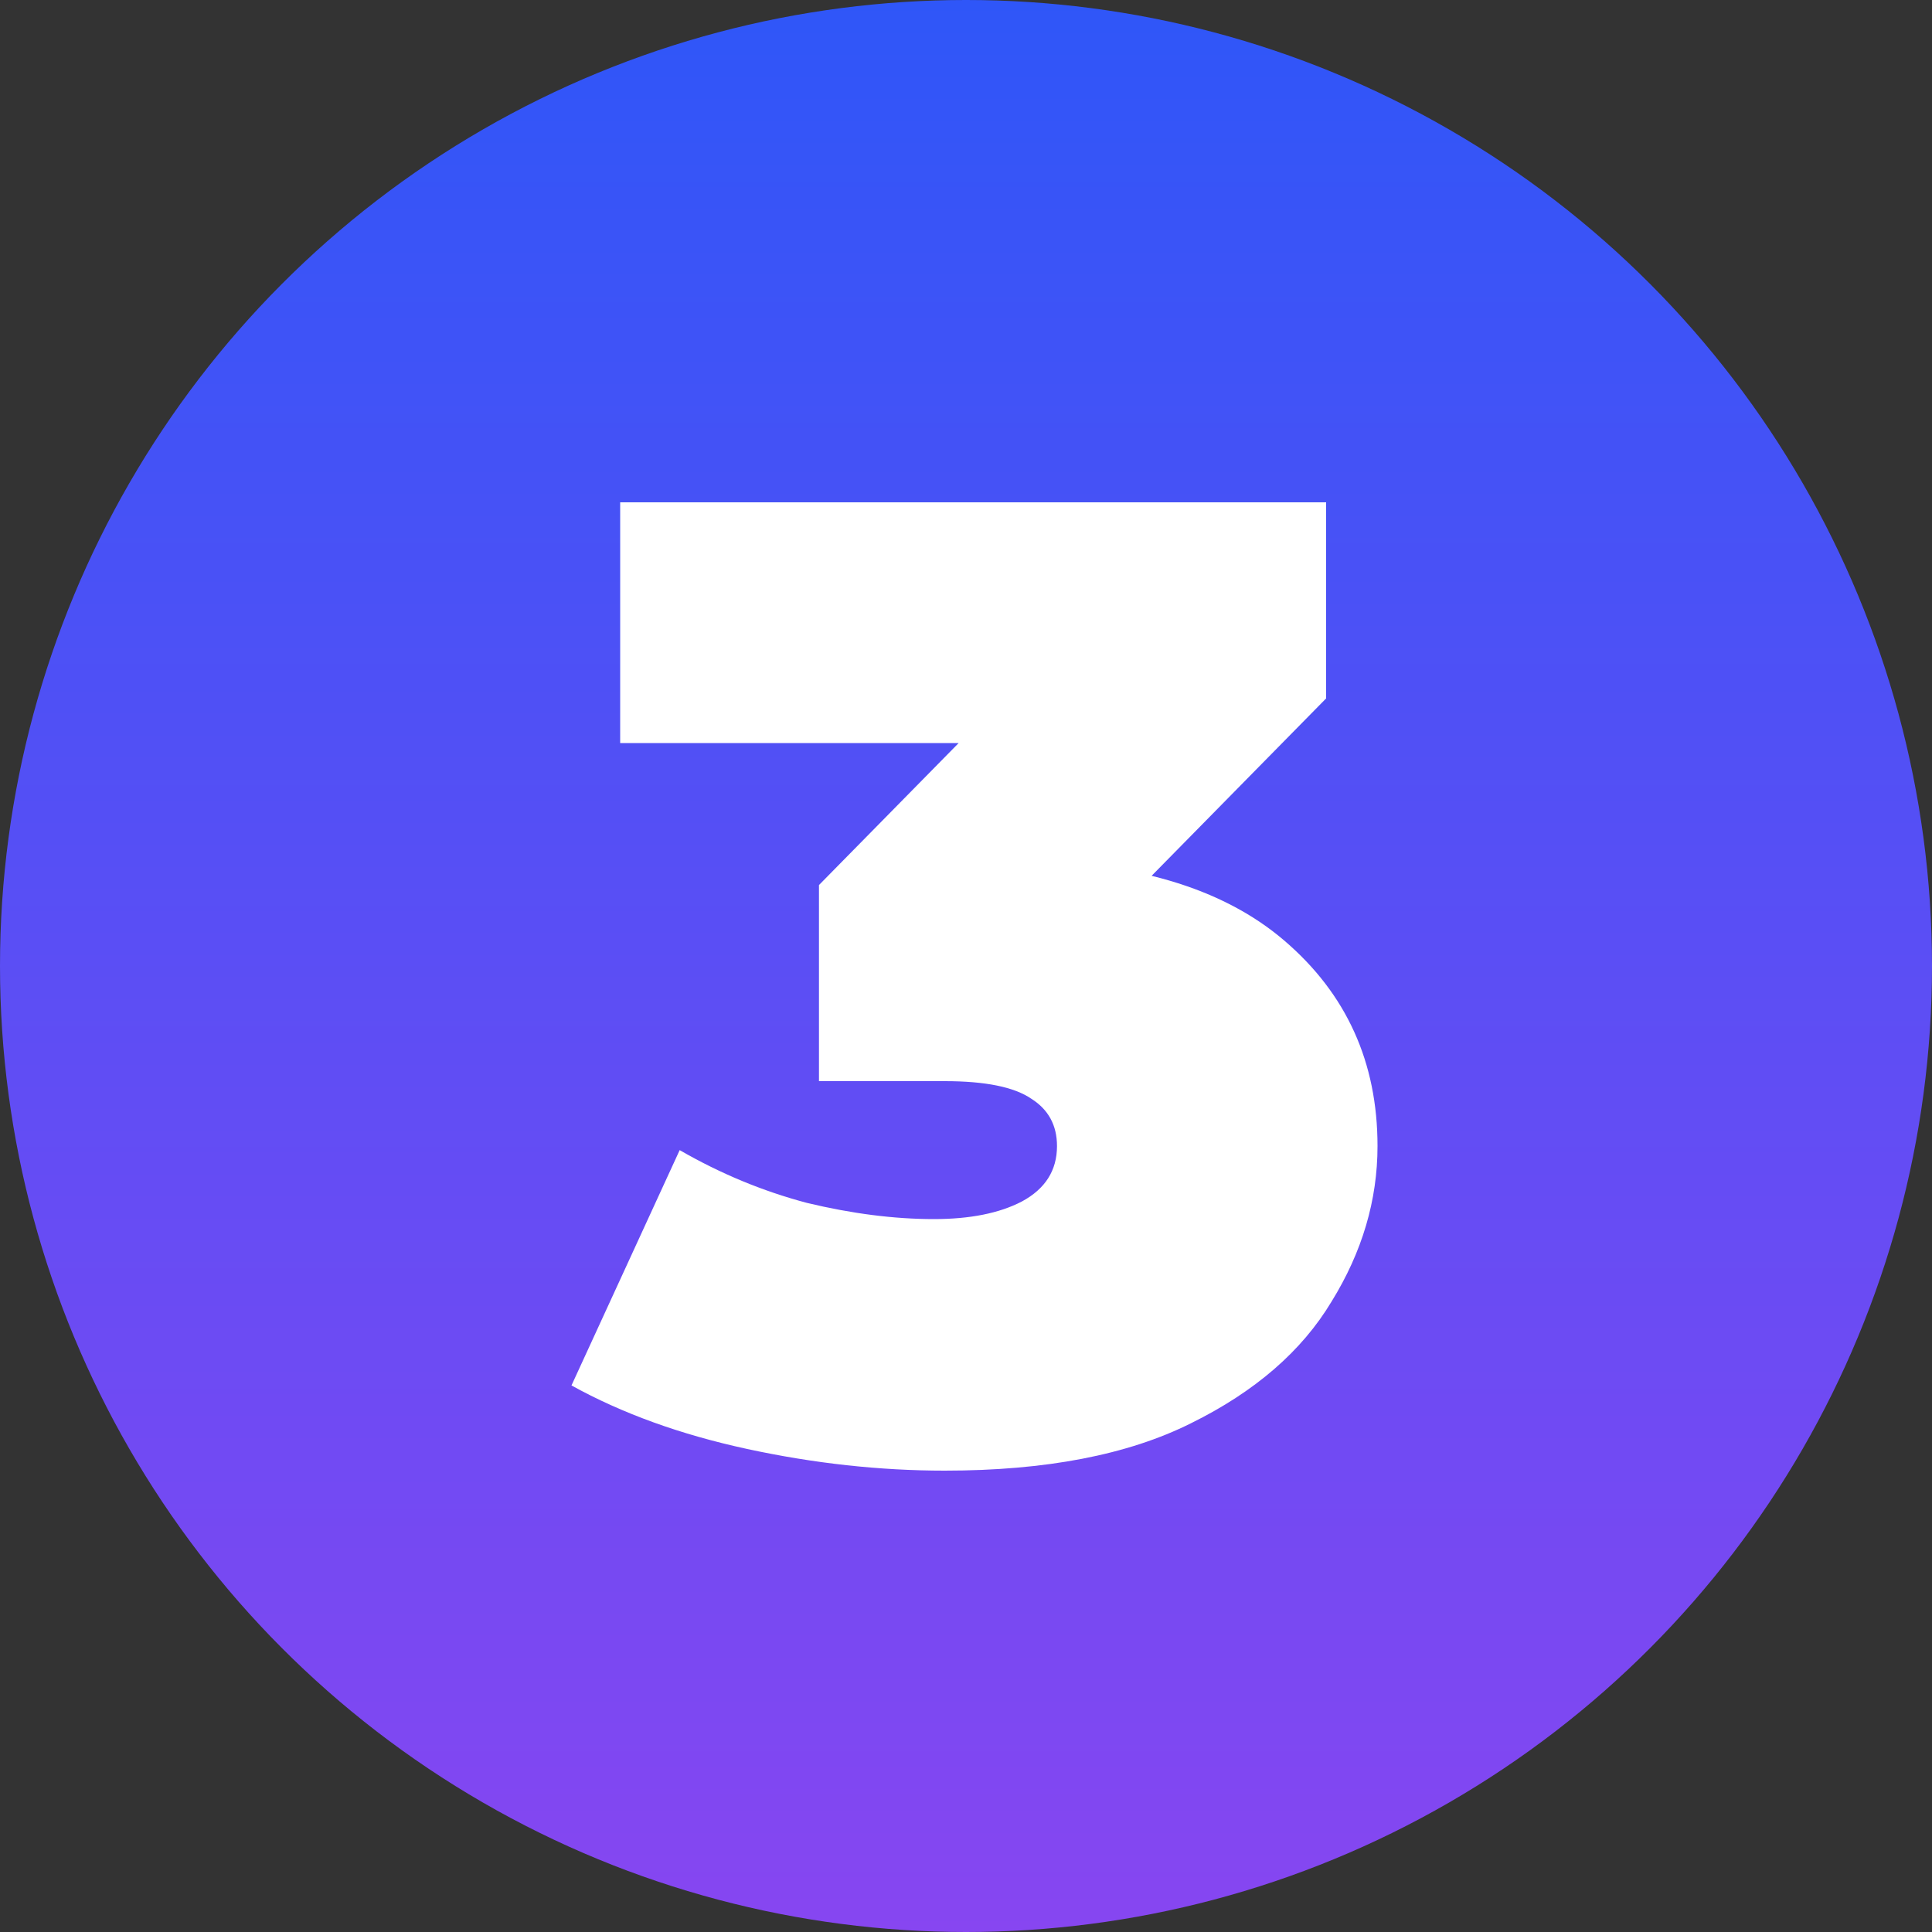 <svg width="60" height="60" viewBox="0 0 60 60" fill="none" xmlns="http://www.w3.org/2000/svg">
<rect x="0" y="0" width="60" height="60" fill="#333333" stroke="none"/>
<circle cx="30" cy="30" r="30" fill="url(#paint0_linear_3592_21649)"/>
<path d="M29.34 45.672C27.324 45.672 25.28 45.448 23.208 45C21.136 44.552 19.316 43.894 17.748 43.026L21.108 35.718C22.368 36.446 23.684 36.992 25.056 37.356C26.456 37.692 27.772 37.86 29.004 37.86C30.124 37.86 31.034 37.678 31.734 37.314C32.462 36.922 32.826 36.348 32.826 35.592C32.826 34.948 32.56 34.458 32.028 34.122C31.496 33.758 30.6 33.576 29.34 33.576H25.434V27.486L33.036 19.758L33.918 23.076H19.26V15.6H41.184V21.69L33.582 29.418L28.836 26.73H31.44C35.136 26.73 37.95 27.556 39.882 29.208C41.814 30.86 42.78 32.988 42.78 35.592C42.78 37.272 42.304 38.882 41.352 40.422C40.428 41.962 38.972 43.222 36.984 44.202C35.024 45.182 32.476 45.672 29.34 45.672Z" fill="white"/>
<defs>
<linearGradient id="paint0_linear_3592_21649" x1="30" y1="0" x2="30" y2="60" gradientUnits="userSpaceOnUse">
<stop stop-color="#2F56F8"/>
<stop offset="1" stop-color="#8746F1"/>
</linearGradient>
</defs>
</svg>
